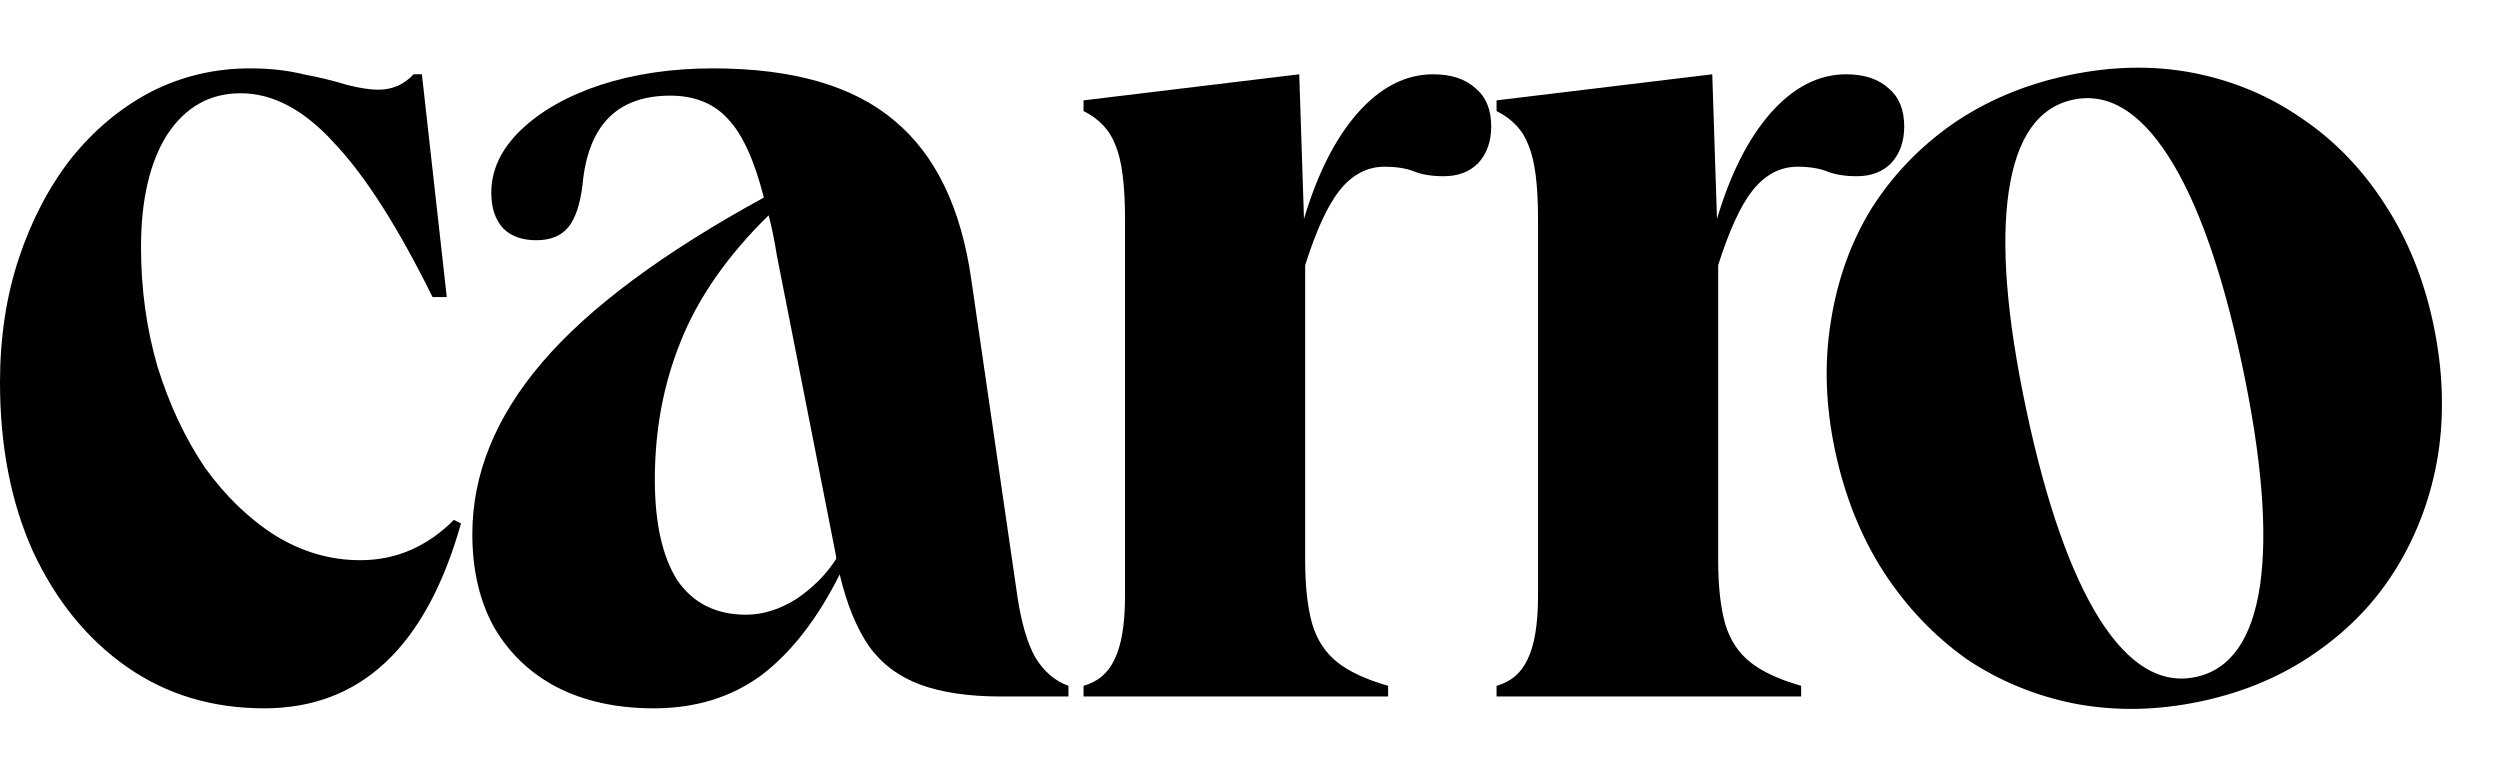<svg width="103" height="32" viewBox="0 0 103 32" fill="none" xmlns="http://www.w3.org/2000/svg">
<path d="M10.888 29.183C8.74 29.183 6.852 28.613 5.224 27.474C3.597 26.335 2.311 24.756 1.367 22.738C0.456 20.72 0 18.392 0 15.756C0 13.9 0.26 12.191 0.781 10.629C1.302 9.067 2.018 7.7 2.93 6.528C3.874 5.356 4.964 4.444 6.201 3.793C7.47 3.142 8.838 2.817 10.302 2.817C11.116 2.817 11.848 2.898 12.499 3.061C13.183 3.191 13.785 3.338 14.306 3.5C14.827 3.631 15.25 3.696 15.576 3.696C16.162 3.696 16.65 3.484 17.04 3.061H17.382L18.407 12.24H17.822C16.389 9.343 15.039 7.228 13.769 5.893C12.532 4.526 11.246 3.842 9.912 3.842C8.642 3.842 7.633 4.412 6.885 5.551C6.168 6.69 5.81 8.237 5.81 10.19C5.81 11.915 6.038 13.559 6.494 15.121C6.982 16.683 7.633 18.067 8.447 19.271C9.293 20.443 10.254 21.371 11.328 22.054C12.434 22.738 13.606 23.08 14.843 23.08C16.308 23.08 17.594 22.526 18.701 21.42L18.993 21.566C17.561 26.644 14.86 29.183 10.888 29.183Z" fill="black"/>
<path d="M26.93 29.183C25.401 29.183 24.066 28.89 22.927 28.304C21.82 27.718 20.957 26.888 20.339 25.814C19.753 24.74 19.46 23.47 19.46 22.006C19.46 19.532 20.42 17.172 22.341 14.926C24.261 12.68 27.305 10.418 31.471 8.139C31.081 6.609 30.592 5.535 30.006 4.916C29.421 4.265 28.623 3.94 27.614 3.94C25.433 3.94 24.229 5.161 24.001 7.602C23.903 8.416 23.708 9.002 23.415 9.36C23.122 9.718 22.683 9.897 22.097 9.897C21.511 9.897 21.055 9.734 20.73 9.408C20.404 9.05 20.241 8.562 20.241 7.944C20.241 7 20.648 6.137 21.462 5.356C22.276 4.575 23.366 3.956 24.733 3.5C26.133 3.045 27.679 2.817 29.372 2.817C32.659 2.817 35.15 3.533 36.842 4.965C38.535 6.365 39.593 8.546 40.016 11.508L41.92 24.593C42.083 25.668 42.327 26.498 42.653 27.084C43.011 27.669 43.466 28.06 44.02 28.255V28.695H41.236C39.902 28.695 38.795 28.532 37.916 28.206C37.038 27.881 36.338 27.36 35.817 26.644C35.296 25.895 34.889 24.903 34.596 23.666C33.685 25.488 32.611 26.872 31.374 27.816C30.137 28.727 28.656 29.183 26.93 29.183ZM26.979 19.76C26.979 21.55 27.288 22.933 27.907 23.91C28.558 24.854 29.502 25.326 30.739 25.326C31.422 25.326 32.106 25.114 32.79 24.691C33.473 24.235 34.026 23.682 34.45 23.031V22.933L32.008 10.531C31.911 9.913 31.797 9.36 31.667 8.871C29.974 10.531 28.77 12.257 28.053 14.047C27.337 15.805 26.979 17.709 26.979 19.76Z" fill="black"/>
<path d="M44.642 28.695V28.255C45.228 28.093 45.651 27.735 45.912 27.181C46.205 26.595 46.351 25.716 46.351 24.545V9.018C46.351 7.618 46.221 6.609 45.961 5.991C45.733 5.372 45.293 4.9 44.642 4.575V4.135L53.529 3.061L53.724 9.018C54.277 7.162 55.01 5.714 55.921 4.672C56.865 3.598 57.907 3.061 59.046 3.061C59.795 3.061 60.38 3.256 60.804 3.647C61.227 4.005 61.438 4.526 61.438 5.209C61.438 5.828 61.259 6.332 60.901 6.723C60.543 7.081 60.071 7.26 59.485 7.26C58.997 7.26 58.59 7.195 58.265 7.065C57.939 6.935 57.532 6.869 57.044 6.869C56.328 6.869 55.709 7.195 55.189 7.846C54.7 8.464 54.228 9.49 53.773 10.922V23.08C53.773 24.154 53.87 25.033 54.066 25.716C54.261 26.367 54.603 26.888 55.091 27.279C55.579 27.669 56.279 27.995 57.191 28.255V28.695H44.642Z" fill="black"/>
<path d="M61.658 28.695V28.255C62.244 28.093 62.667 27.735 62.928 27.181C63.221 26.595 63.367 25.716 63.367 24.545V9.018C63.367 7.618 63.237 6.609 62.977 5.991C62.749 5.372 62.309 4.9 61.658 4.575V4.135L70.545 3.061L70.74 9.018C71.293 7.162 72.026 5.714 72.937 4.672C73.881 3.598 74.923 3.061 76.062 3.061C76.811 3.061 77.397 3.256 77.82 3.647C78.243 4.005 78.454 4.526 78.454 5.209C78.454 5.828 78.275 6.332 77.917 6.723C77.559 7.081 77.087 7.26 76.501 7.26C76.013 7.26 75.606 7.195 75.281 7.065C74.955 6.935 74.548 6.869 74.06 6.869C73.344 6.869 72.726 7.195 72.205 7.846C71.716 8.464 71.245 9.49 70.789 10.922V23.08C70.789 24.154 70.886 25.033 71.082 25.716C71.277 26.367 71.619 26.888 72.107 27.279C72.595 27.669 73.295 27.995 74.207 28.255V28.695H61.658Z" fill="black"/>
<path d="M90.679 28.895C88.896 29.274 87.172 29.308 85.509 28.996C83.877 28.677 82.382 28.063 81.024 27.154C79.691 26.206 78.556 25.016 77.62 23.584C76.676 22.121 76.005 20.45 75.606 18.571C75.213 16.725 75.154 14.957 75.427 13.268C75.694 11.548 76.246 9.999 77.085 8.623C77.956 7.24 79.072 6.071 80.433 5.116C81.826 4.154 83.414 3.484 85.197 3.105C87.012 2.719 88.735 2.686 90.367 3.004C91.999 3.323 93.478 3.941 94.804 4.857C96.162 5.766 97.313 6.952 98.256 8.416C99.192 9.847 99.857 11.486 100.25 13.333C100.649 15.212 100.715 17.011 100.449 18.732C100.175 20.421 99.607 21.972 98.743 23.387C97.904 24.764 96.788 25.933 95.395 26.894C94.034 27.849 92.462 28.516 90.679 28.895ZM85.41 4.108C83.977 4.413 83.095 5.665 82.764 7.865C82.433 10.065 82.674 13.076 83.486 16.896C84.305 20.749 85.316 23.629 86.52 25.536C87.718 27.411 89.033 28.197 90.466 27.892C91.898 27.587 92.78 26.335 93.111 24.135C93.436 21.903 93.188 18.861 92.369 15.008C91.557 11.187 90.552 8.339 89.355 6.464C88.158 4.589 86.843 3.803 85.41 4.108Z" fill="black"/>
</svg>
